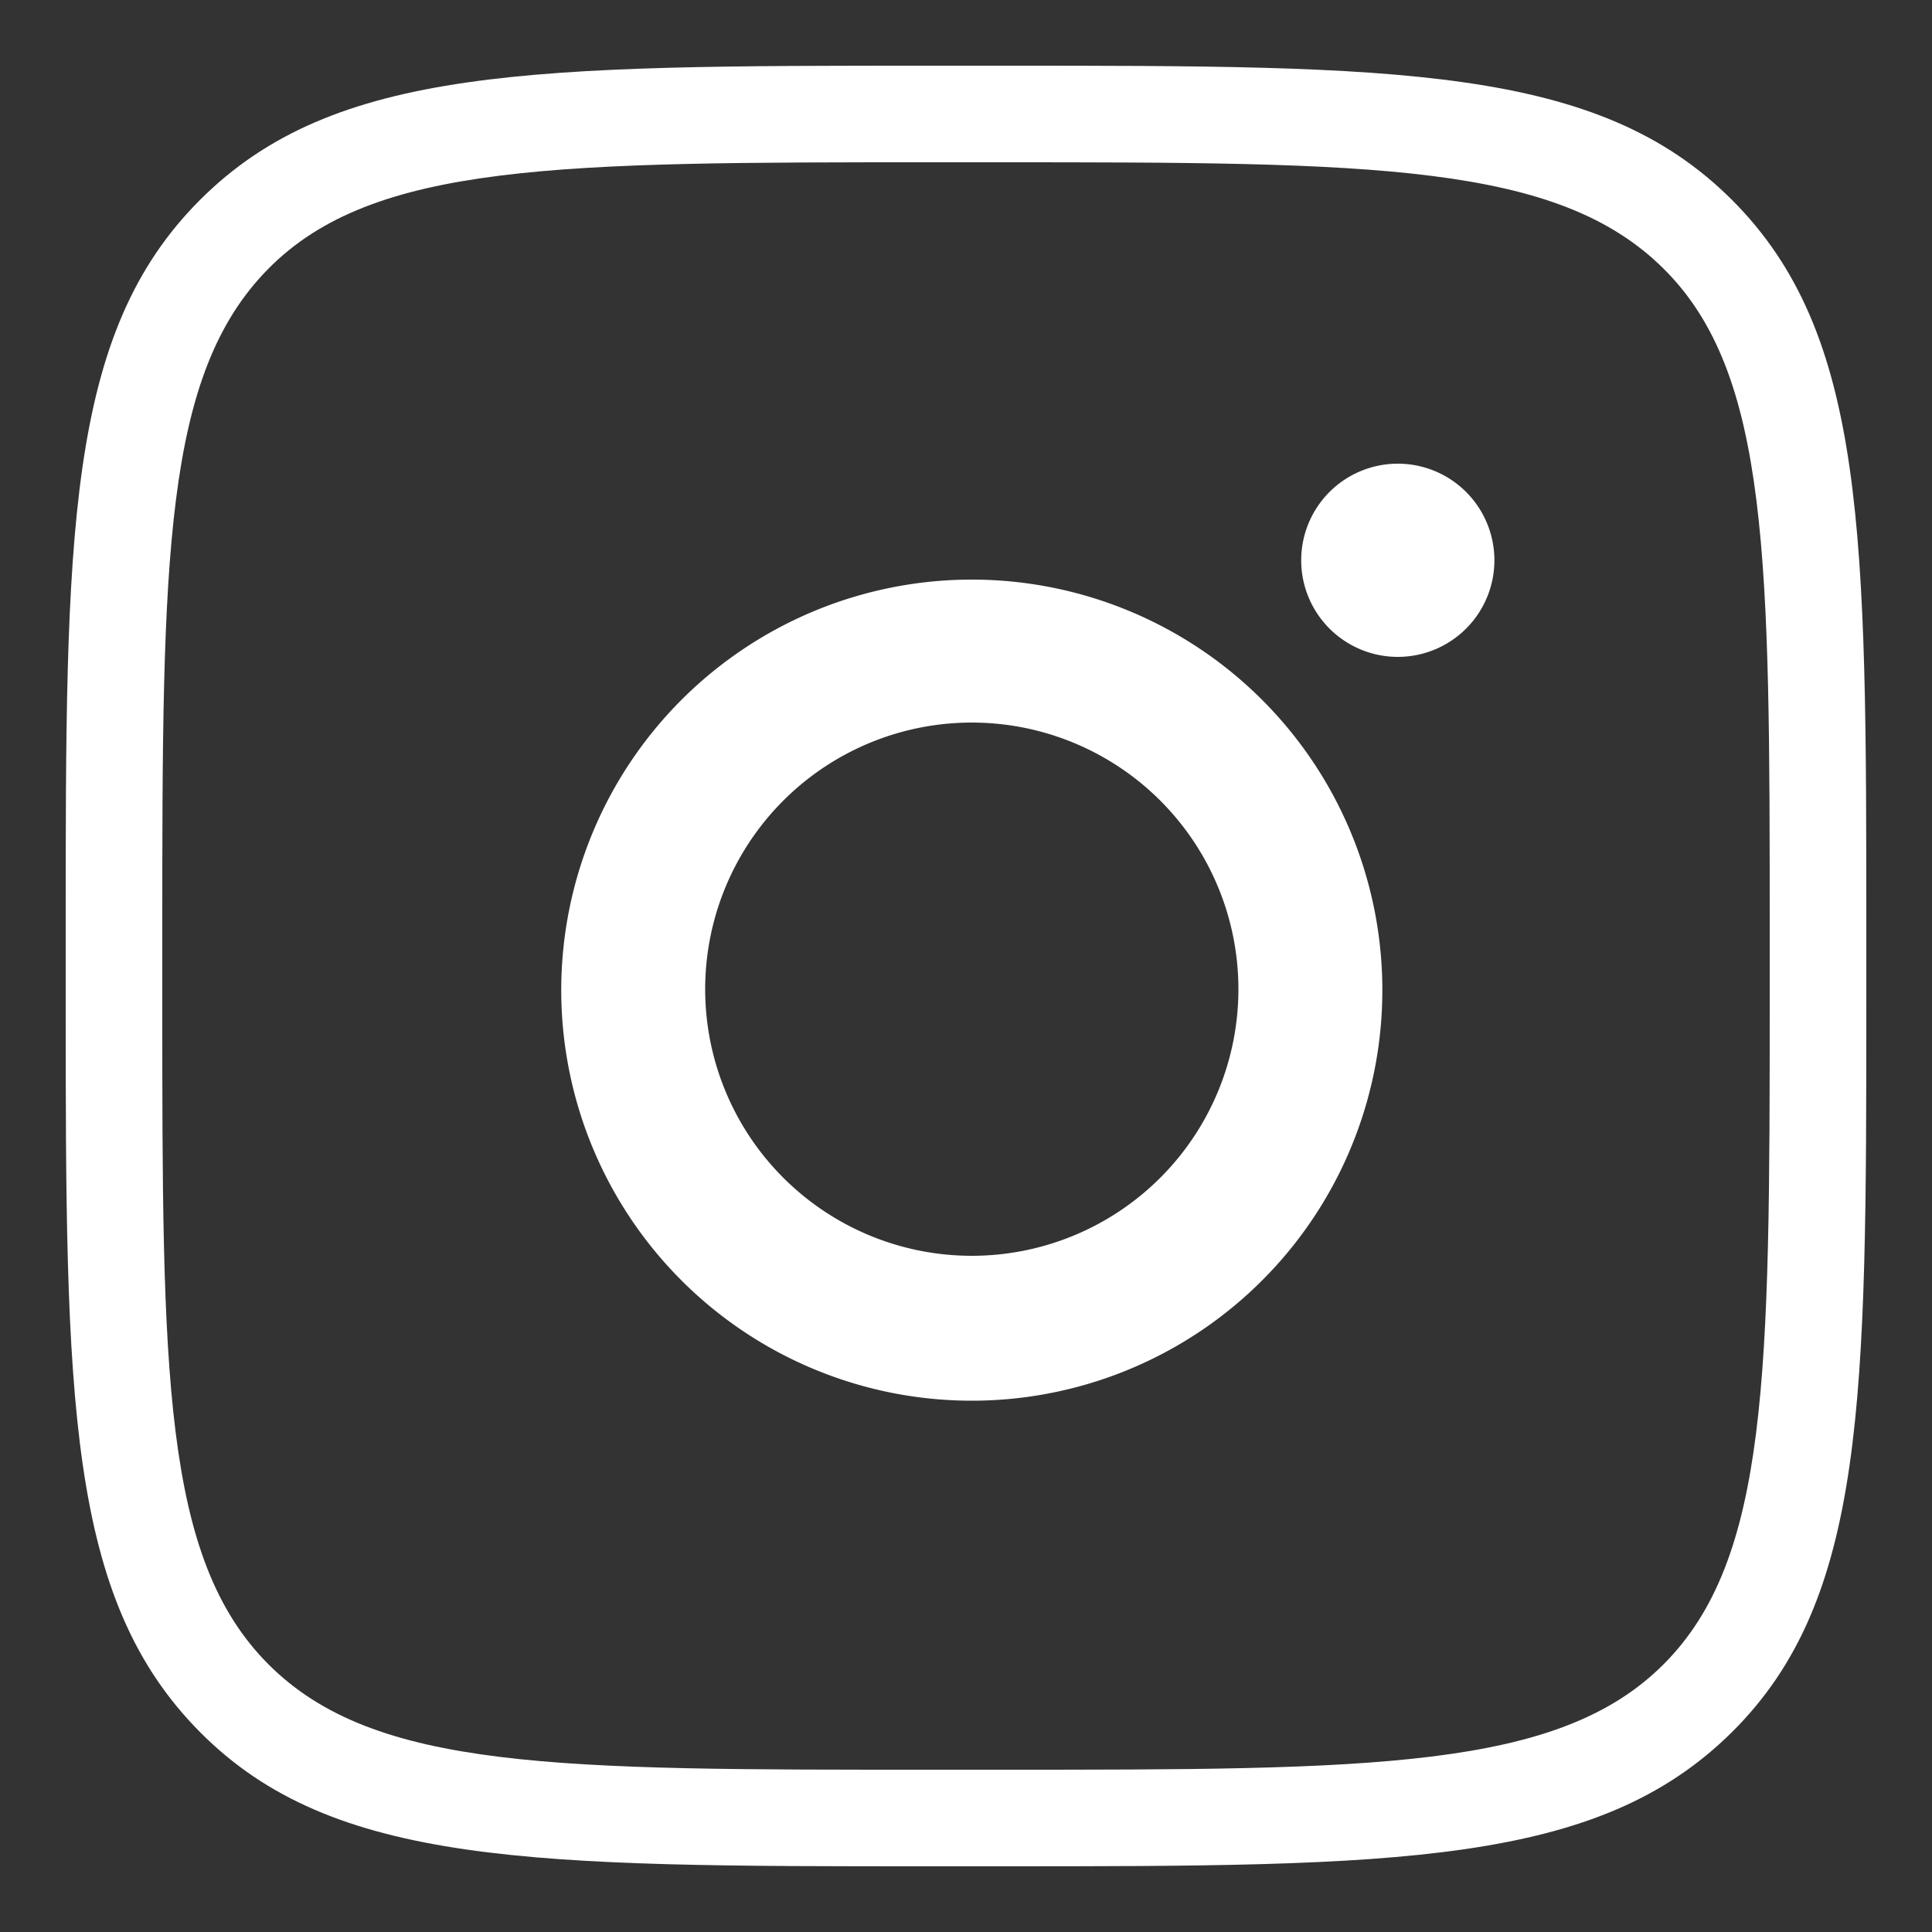 <?xml version="1.0" encoding="UTF-8"?> <svg xmlns="http://www.w3.org/2000/svg" xmlns:xlink="http://www.w3.org/1999/xlink" id="Слой_1" data-name="Слой 1" viewBox="0 0 20 20"><rect x="0" y="0" width="20" height="20" fill="#333333" stroke="none"/><defs><style>.cls-1,.cls-2{fill:#fff;}.cls-2{clip-path:url(#clip-path);}.cls-3{clip-path:url(#clip-path-2);}</style><clipPath id="clip-path"><path class="cls-1" d="M-16.1,19.4A9.26,9.26,0,0,1-25.19,10,9.26,9.26,0,0,1-16.1.6,9.26,9.26,0,0,1-7,10,9.26,9.26,0,0,1-16.1,19.4Z"></path></clipPath><clipPath id="clip-path-2"><path class="cls-2" d="M-16.1,1.6A8.26,8.26,0,0,0-24.19,10a8.26,8.26,0,0,0,8.09,8.4A8.26,8.26,0,0,0-8,10,8.26,8.26,0,0,0-16.1,1.6Z"></path></clipPath></defs><title>social</title><path class="cls-1" d="M10.07,13a2.76,2.76,0,1,1,2.75-2.76A2.76,2.76,0,0,1,10.07,13m0-7a4.25,4.25,0,1,0,4.24,4.25A4.25,4.25,0,0,0,10.07,6"></path><path class="cls-1" d="M15.47,5.8a1,1,0,1,1-1-1,1,1,0,0,1,1,1"></path><path class="cls-1" d="M-16.1,19.4A9.26,9.26,0,0,1-25.19,10,9.26,9.26,0,0,1-16.1.6,9.26,9.26,0,0,1-7,10,9.26,9.26,0,0,1-16.1,19.4Z"></path><path class="cls-1" d="M-16.1,1.6A8.26,8.26,0,0,0-24.19,10a8.26,8.26,0,0,0,8.09,8.4A8.26,8.26,0,0,0-8,10,8.26,8.26,0,0,0-16.1,1.6Z"></path><g class="cls-3"><path class="cls-1" d="M522.8,588.67h-1133V-545.43h1133Zm-1132-1h1131V-544.43h-1131Z"></path></g><path class="cls-1" d="M10.35,19.32h-.7c-4.13,0-6.2,0-7.58-1.39S.68,14.48.68,10.35v-.7c0-4.12,0-6.19,1.39-7.58S5.52.68,9.65.68h.7c4.12,0,6.19,0,7.58,1.39s1.39,3.46,1.39,7.58v.7c0,4.13,0,6.2-1.39,7.58S14.47,19.32,10.35,19.32ZM9.65,1.68c-3.85,0-5.78,0-6.87,1.1s-1.1,3-1.1,6.87v.7c0,3.85,0,5.78,1.1,6.88s3,1.09,6.87,1.09h.7c3.85,0,5.78,0,6.87-1.09s1.1-3,1.1-6.88v-.7c0-3.85,0-5.78-1.1-6.87s-3-1.1-6.87-1.1Z"></path></svg> 